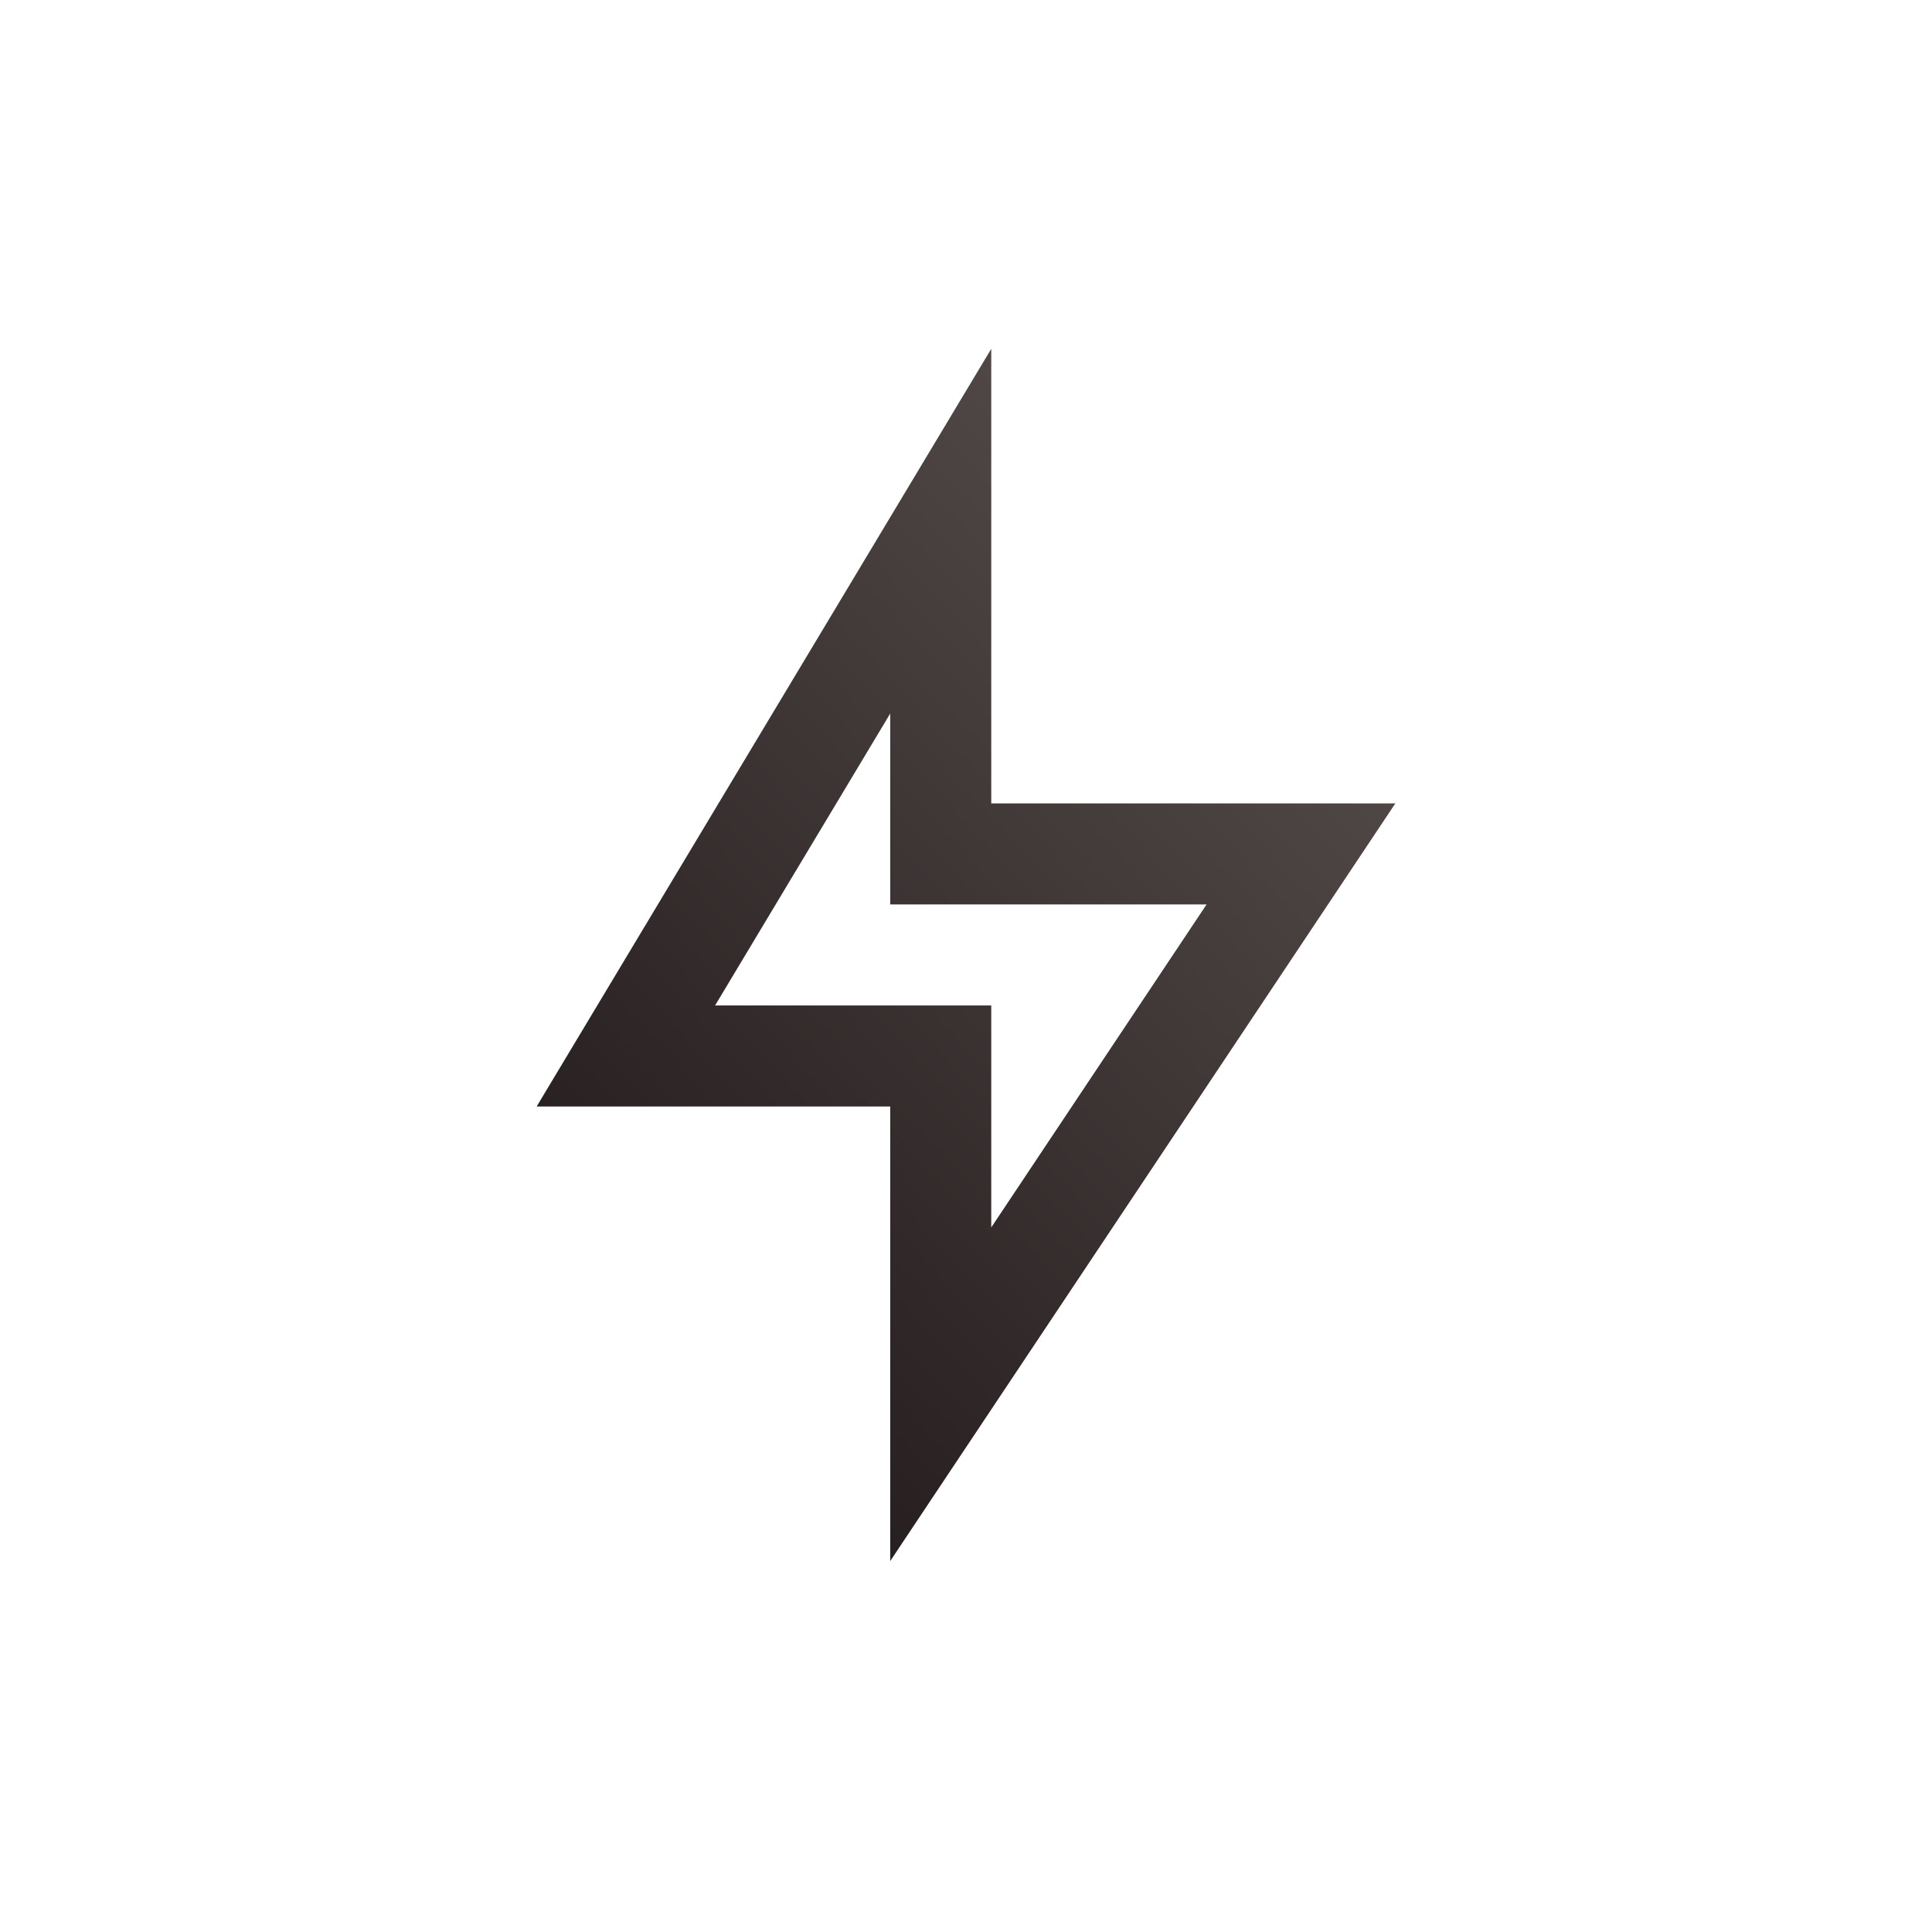 <svg width="72" height="72" viewBox="0 0 72 72" fill="none" xmlns="http://www.w3.org/2000/svg">
<g id="icone-flashlight-line">
<path id="icone" d="M36.941 29.941H52L33.176 58.176V41.235H20L36.941 13V29.941ZM33.176 33.706V26.592L26.649 37.471H36.941V45.742L44.966 33.706H33.176Z" fill="url(#paint0_linear_329_83)"/>
</g>
<defs>
<linearGradient id="paint0_linear_329_83" x1="48.457" y1="10.902" x2="10.132" y2="46.822" gradientUnits="userSpaceOnUse">
<stop stop-color="#5C5252"/>
<stop offset="1" stop-color="#1C1515"/>
</linearGradient>
</defs>
</svg>
